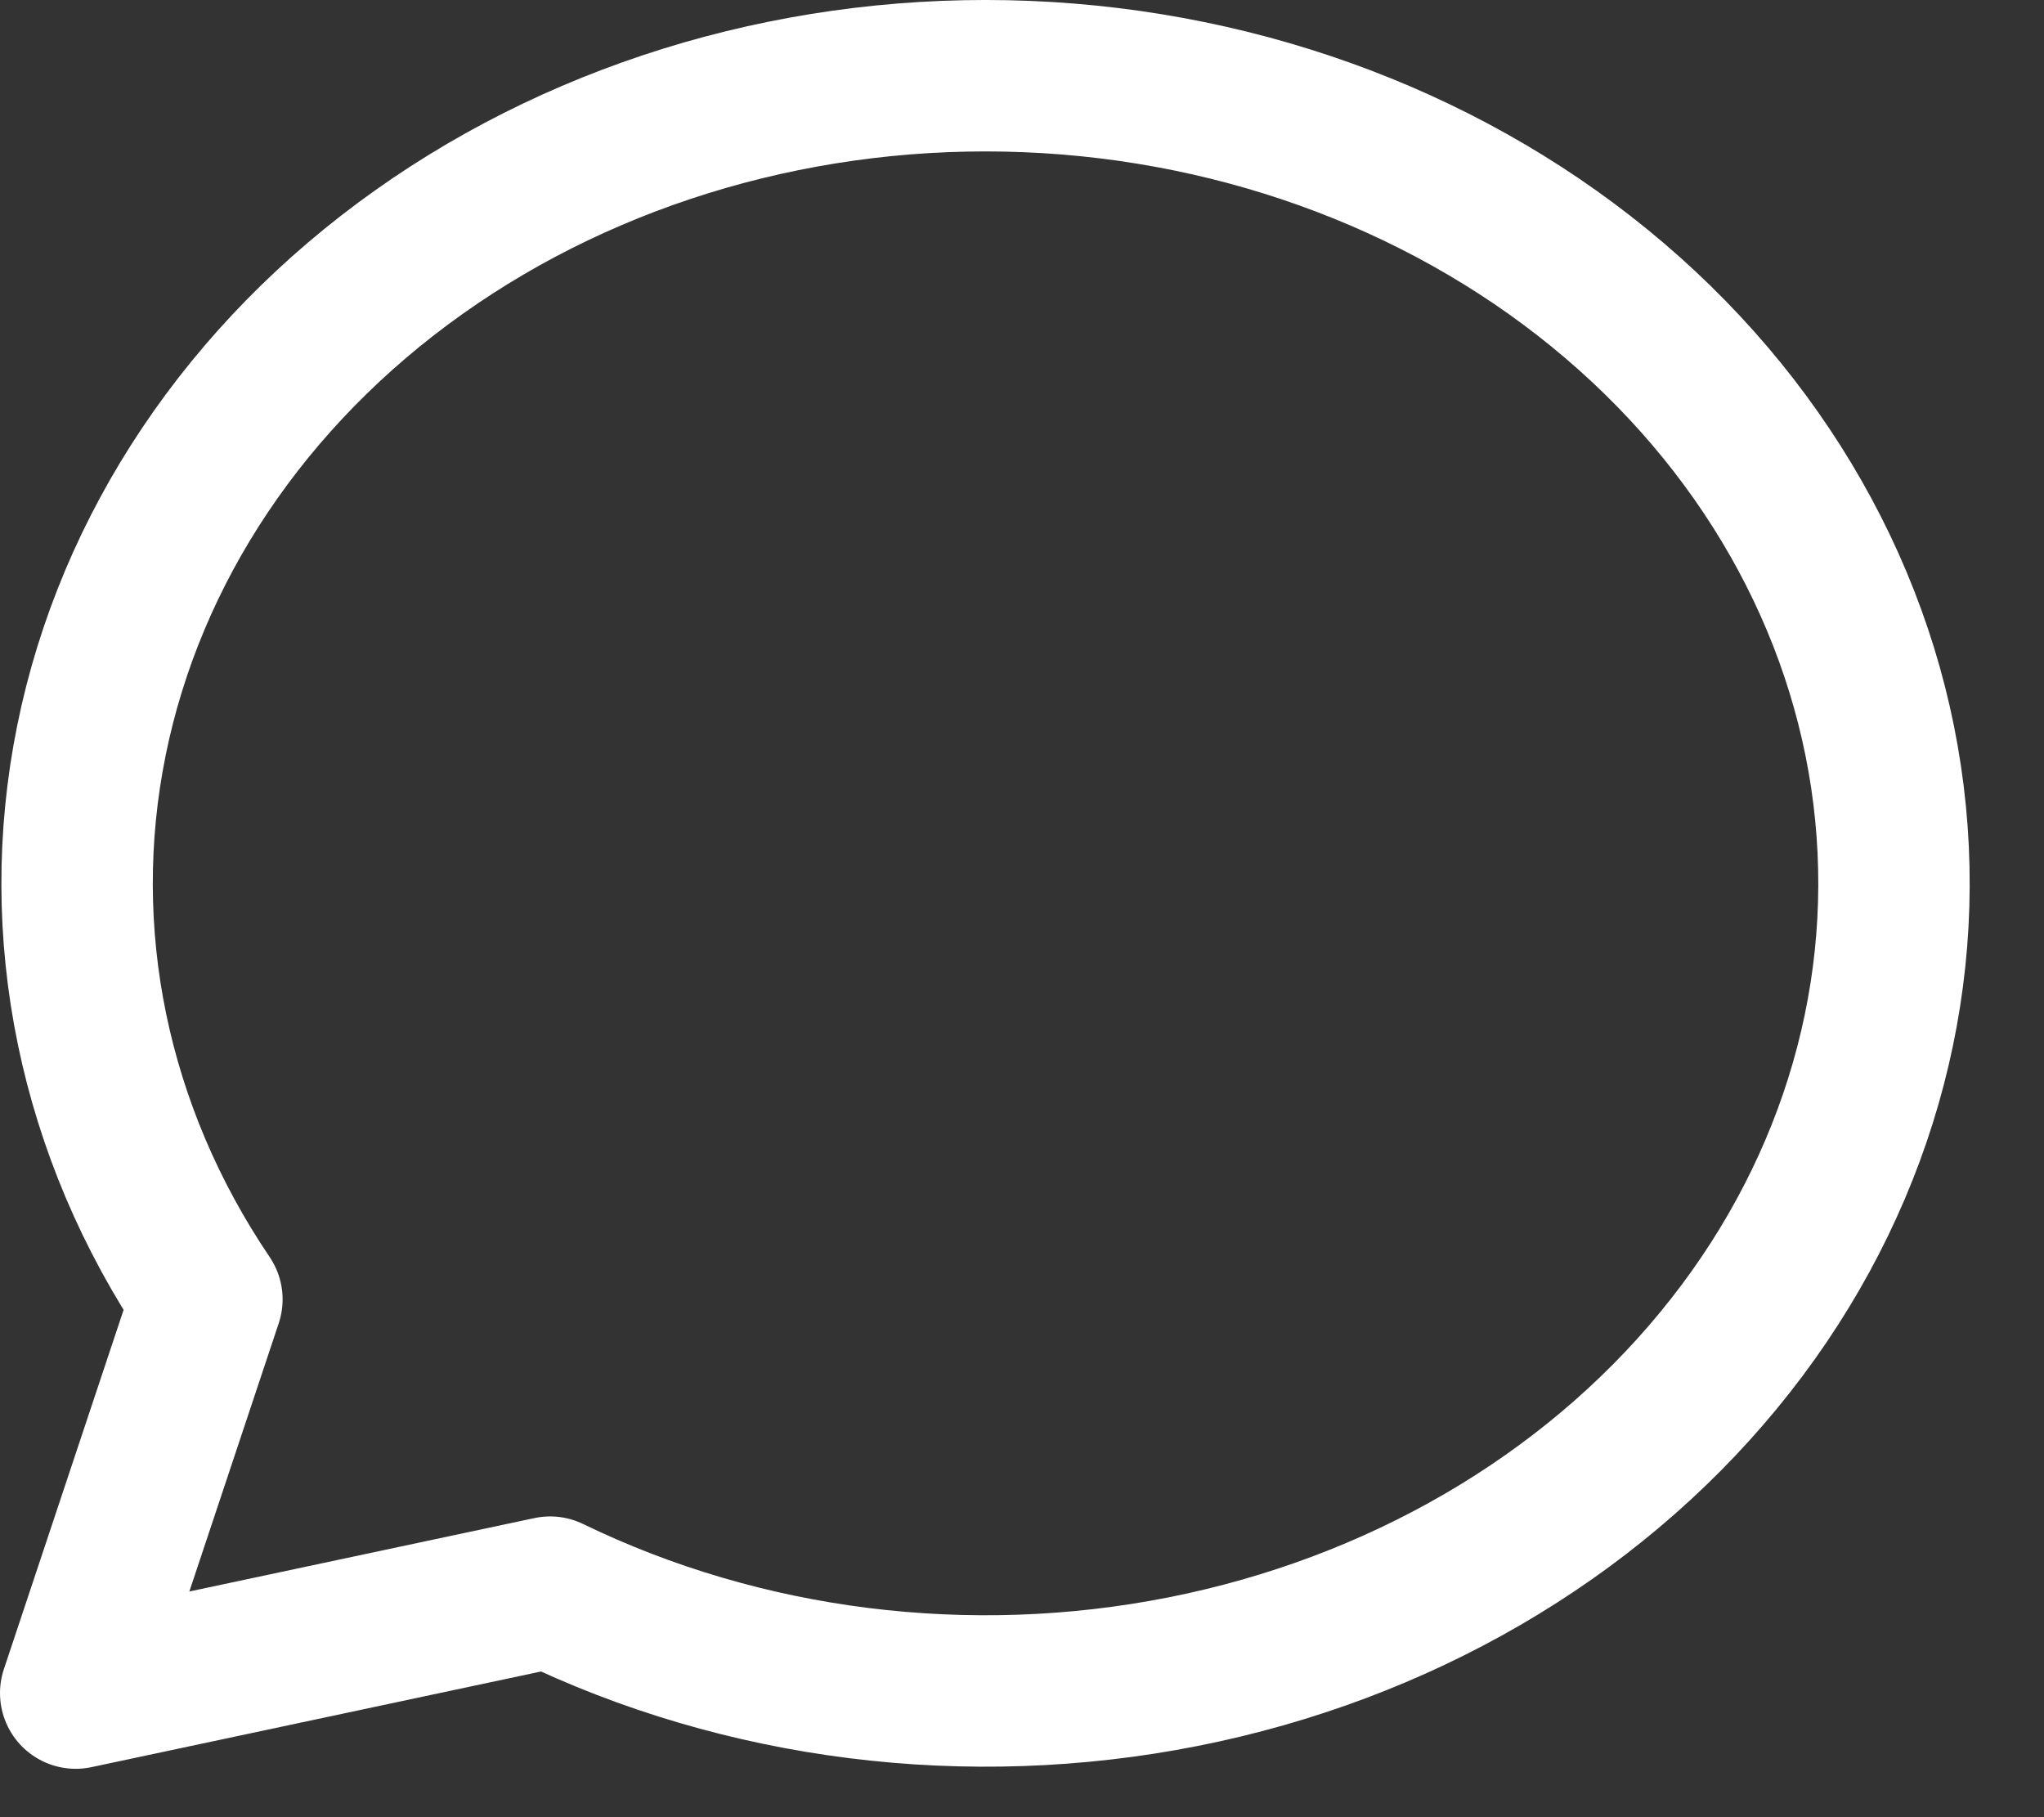 <?xml version="1.0" encoding="UTF-8"?> <svg xmlns="http://www.w3.org/2000/svg" width="27" height="24" viewBox="0 0 27 24" fill="none"><rect x="0" y="0" width="27" height="24" fill="#333333" stroke="none"/> <path d="M1 22.361L2.733 17.161C1.235 14.946 0.693 12.322 1.208 9.778C1.723 7.234 3.26 4.942 5.533 3.33C7.806 1.717 10.66 0.893 13.566 1.011C16.471 1.129 19.229 2.18 21.327 3.97C23.425 5.76 24.721 8.166 24.973 10.741C25.226 13.317 24.417 15.886 22.698 17.971C20.98 20.056 18.468 21.516 15.629 22.078C12.791 22.64 9.819 22.267 7.267 21.028L1 22.361Z" stroke="white" stroke-width="2" stroke-linecap="round" stroke-linejoin="round"></path> </svg> 